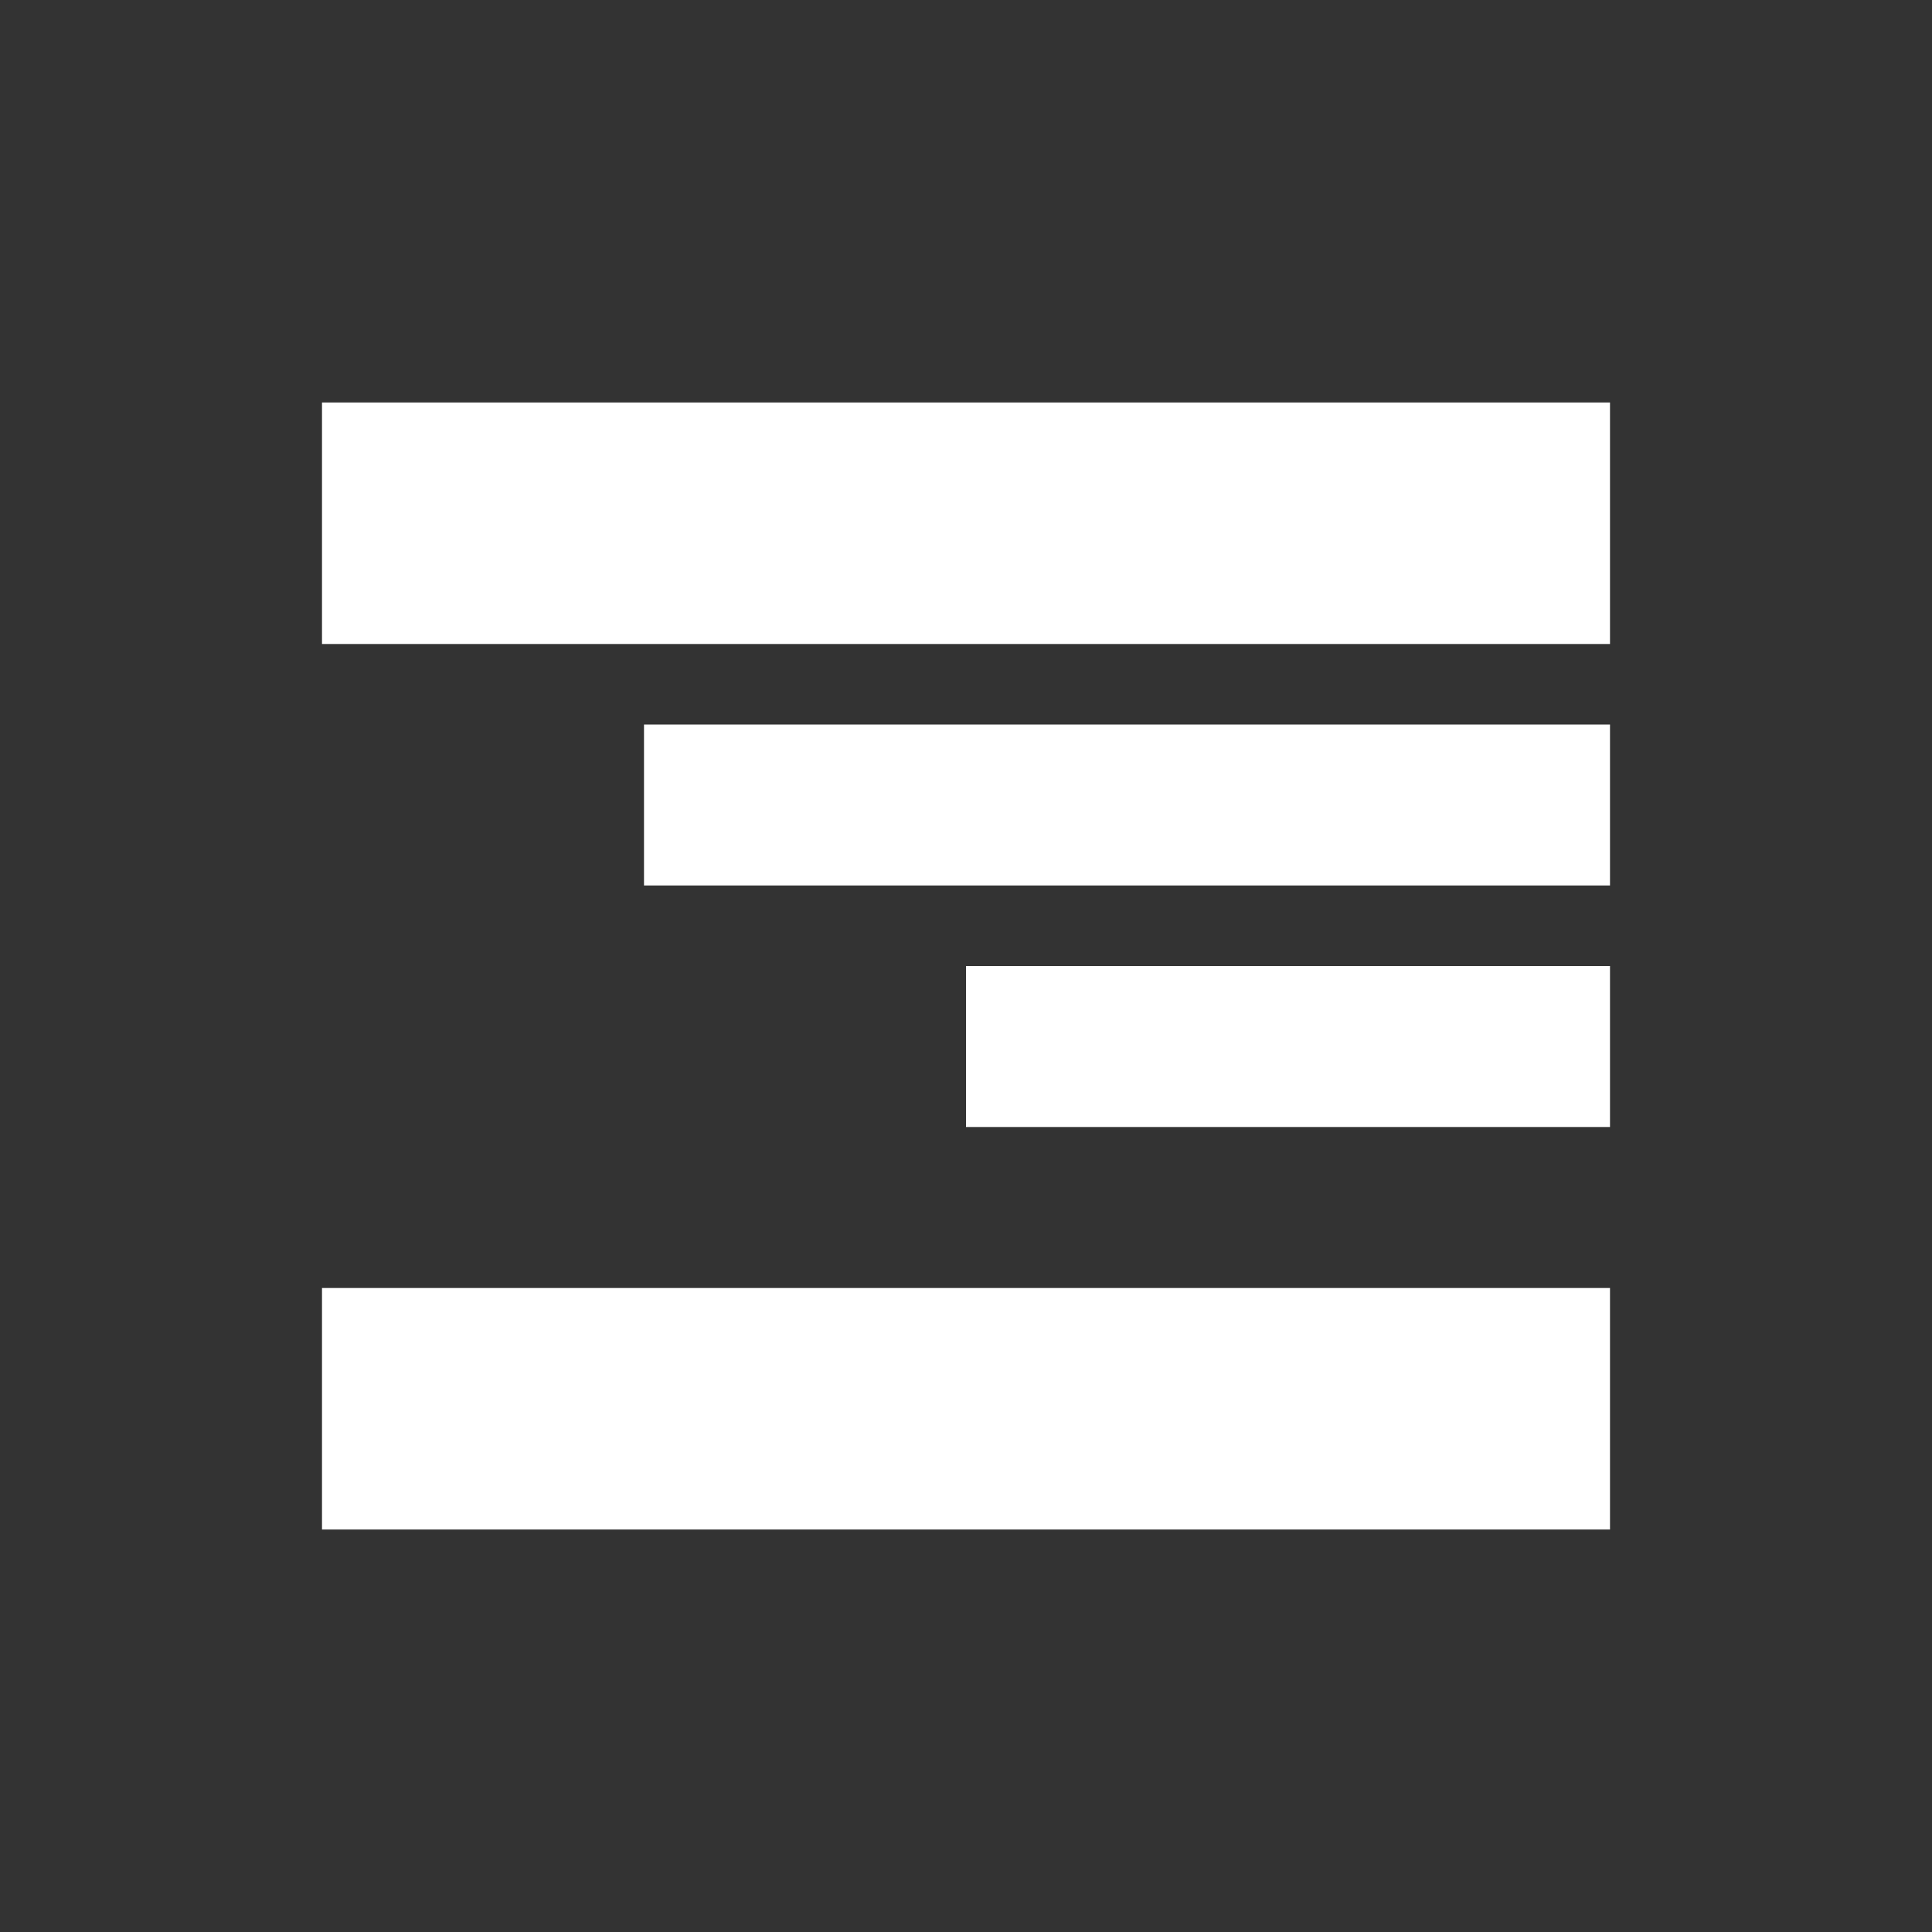 <?xml version="1.0" encoding="utf-8"?>
<svg xmlns="http://www.w3.org/2000/svg" width="24" height="24" viewBox="0 0 24 24"><rect x="0" y="0" width="24" height="24" style="fill:#333333;stroke:none;opacity:1;fill-opacity:1"/><style>* { fill: #FFFFFF }</style>
    <path d="M20 9H8v2h12V9zm0 3h-8v2h8v-2zm0-7H4v3h16V5zM4 19h16v-3H4v3z" id="path624"/>
</svg>
